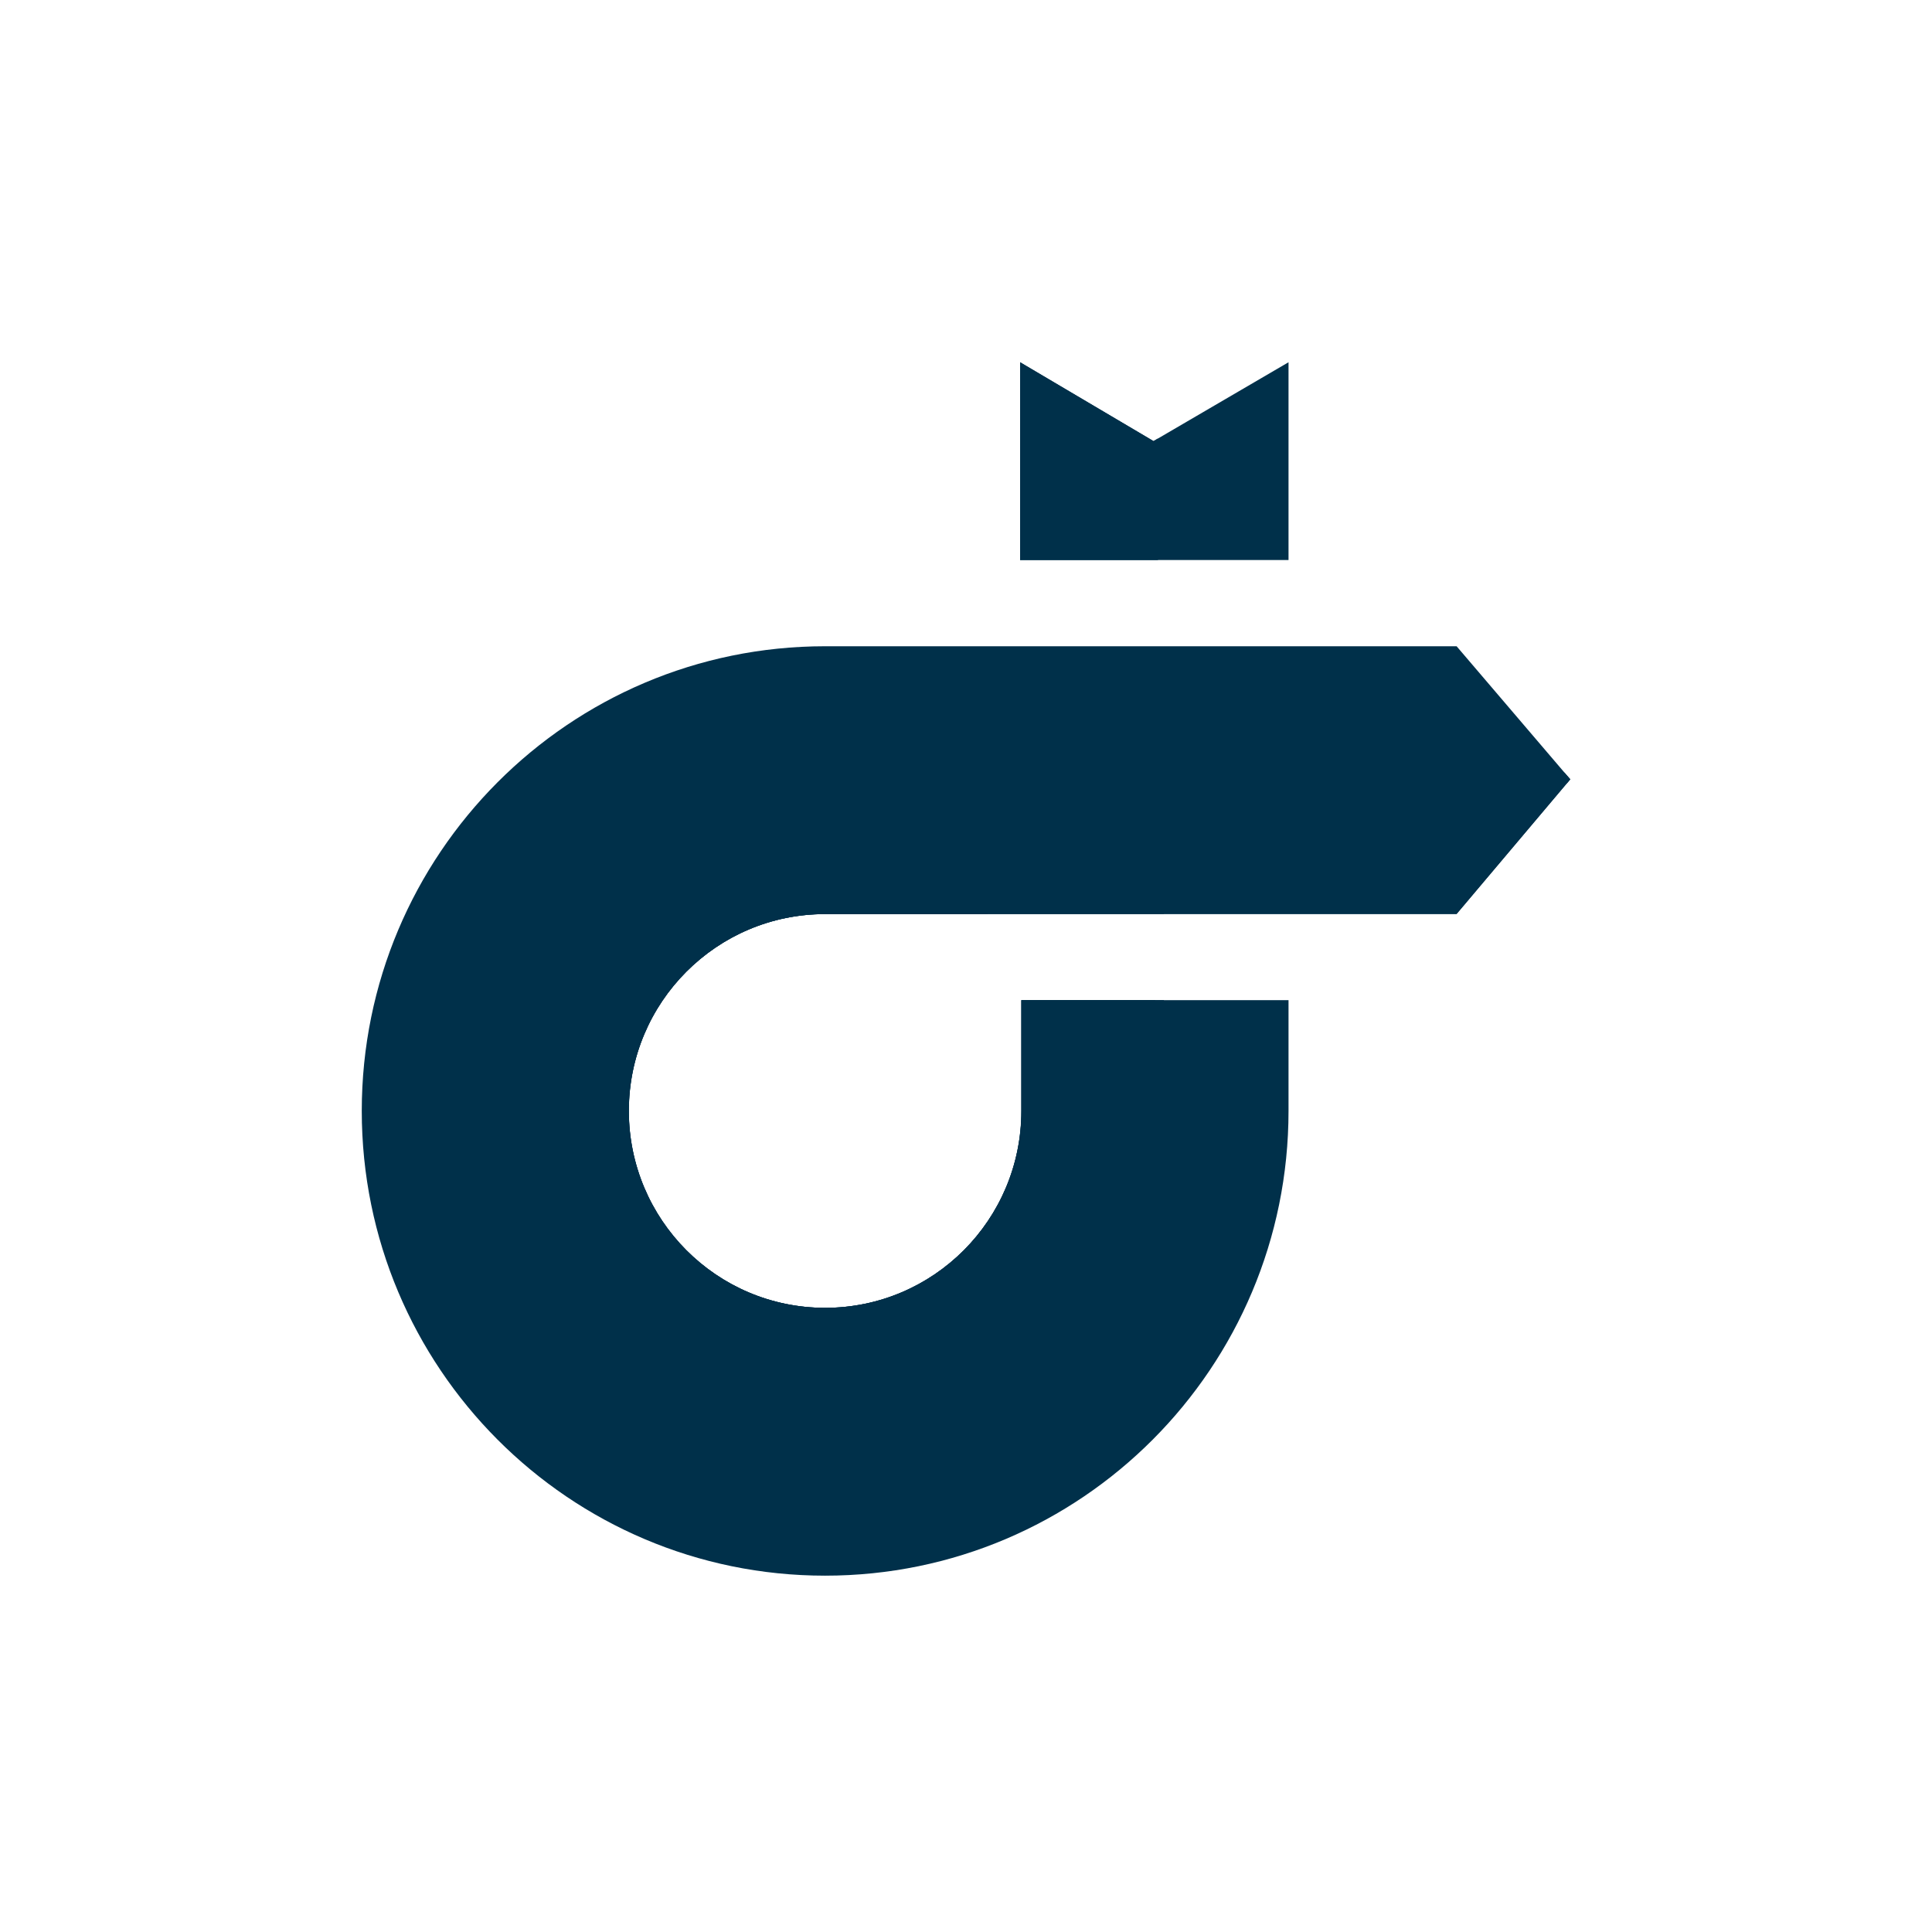 <svg width="16" height="16" viewBox="0 0 16 16" fill="none" xmlns="http://www.w3.org/2000/svg">
<path fill-rule="evenodd" clip-rule="evenodd" d="M12.063 7.569L13.004 6.454L12.063 5.352H10.671H9.541H6.833C4.714 5.352 2.996 7.075 2.996 9.2C2.996 11.326 4.714 13.049 6.833 13.049C8.953 13.049 10.671 11.326 10.671 9.2V8.283H8.459V9.2C8.459 10.101 7.731 10.831 6.833 10.831C5.936 10.831 5.208 10.101 5.208 9.2C5.208 8.3 5.936 7.57 6.833 7.57H8.179V7.569H9.541H12.063Z" fill="#00304A"/>
<path fill-rule="evenodd" clip-rule="evenodd" d="M6.833 7.57H8.178V7.569H9.639V6.399H6.839C5.293 6.399 4.039 7.656 4.039 9.206C4.039 10.757 5.293 12.014 6.839 12.014C8.385 12.014 9.639 10.757 9.639 9.206V8.283H8.458V9.2C8.458 10.101 7.731 10.831 6.833 10.831C5.935 10.831 5.207 10.101 5.207 9.2C5.207 8.3 5.935 7.57 6.833 7.57Z" fill="#00304A"/>
<path fill-rule="evenodd" clip-rule="evenodd" d="M12.956 6.399H9.541V6.483H6.845C5.342 6.483 4.124 7.705 4.124 9.212C4.124 10.72 5.342 11.942 6.845 11.942C8.348 11.942 9.567 10.72 9.567 9.212V8.283H8.459V9.2C8.459 10.101 7.731 10.831 6.833 10.831C5.935 10.831 5.208 10.101 5.208 9.2C5.208 8.3 5.935 7.57 6.833 7.57H8.178V7.569H9.541H12.063L12.977 6.486L13.004 6.454L12.956 6.399Z" fill="#00304A"/>
<path fill-rule="evenodd" clip-rule="evenodd" d="M12.956 6.399H9.541V6.486H12.977L13.004 6.454L12.956 6.399Z" fill="#00304A"/>
<path fill-rule="evenodd" clip-rule="evenodd" d="M9.553 3.653L8.448 3V4.638H10.671V3L9.553 3.653Z" fill="#00304A"/>
<path fill-rule="evenodd" clip-rule="evenodd" d="M8.448 3V4.638H9.504V3.624L8.448 3Z" fill="#00304A"/>
<path fill-rule="evenodd" clip-rule="evenodd" d="M9.553 3.653L9.504 3.624V4.638H9.59V3.631L9.553 3.653Z" fill="#00304A"/>
</svg>
